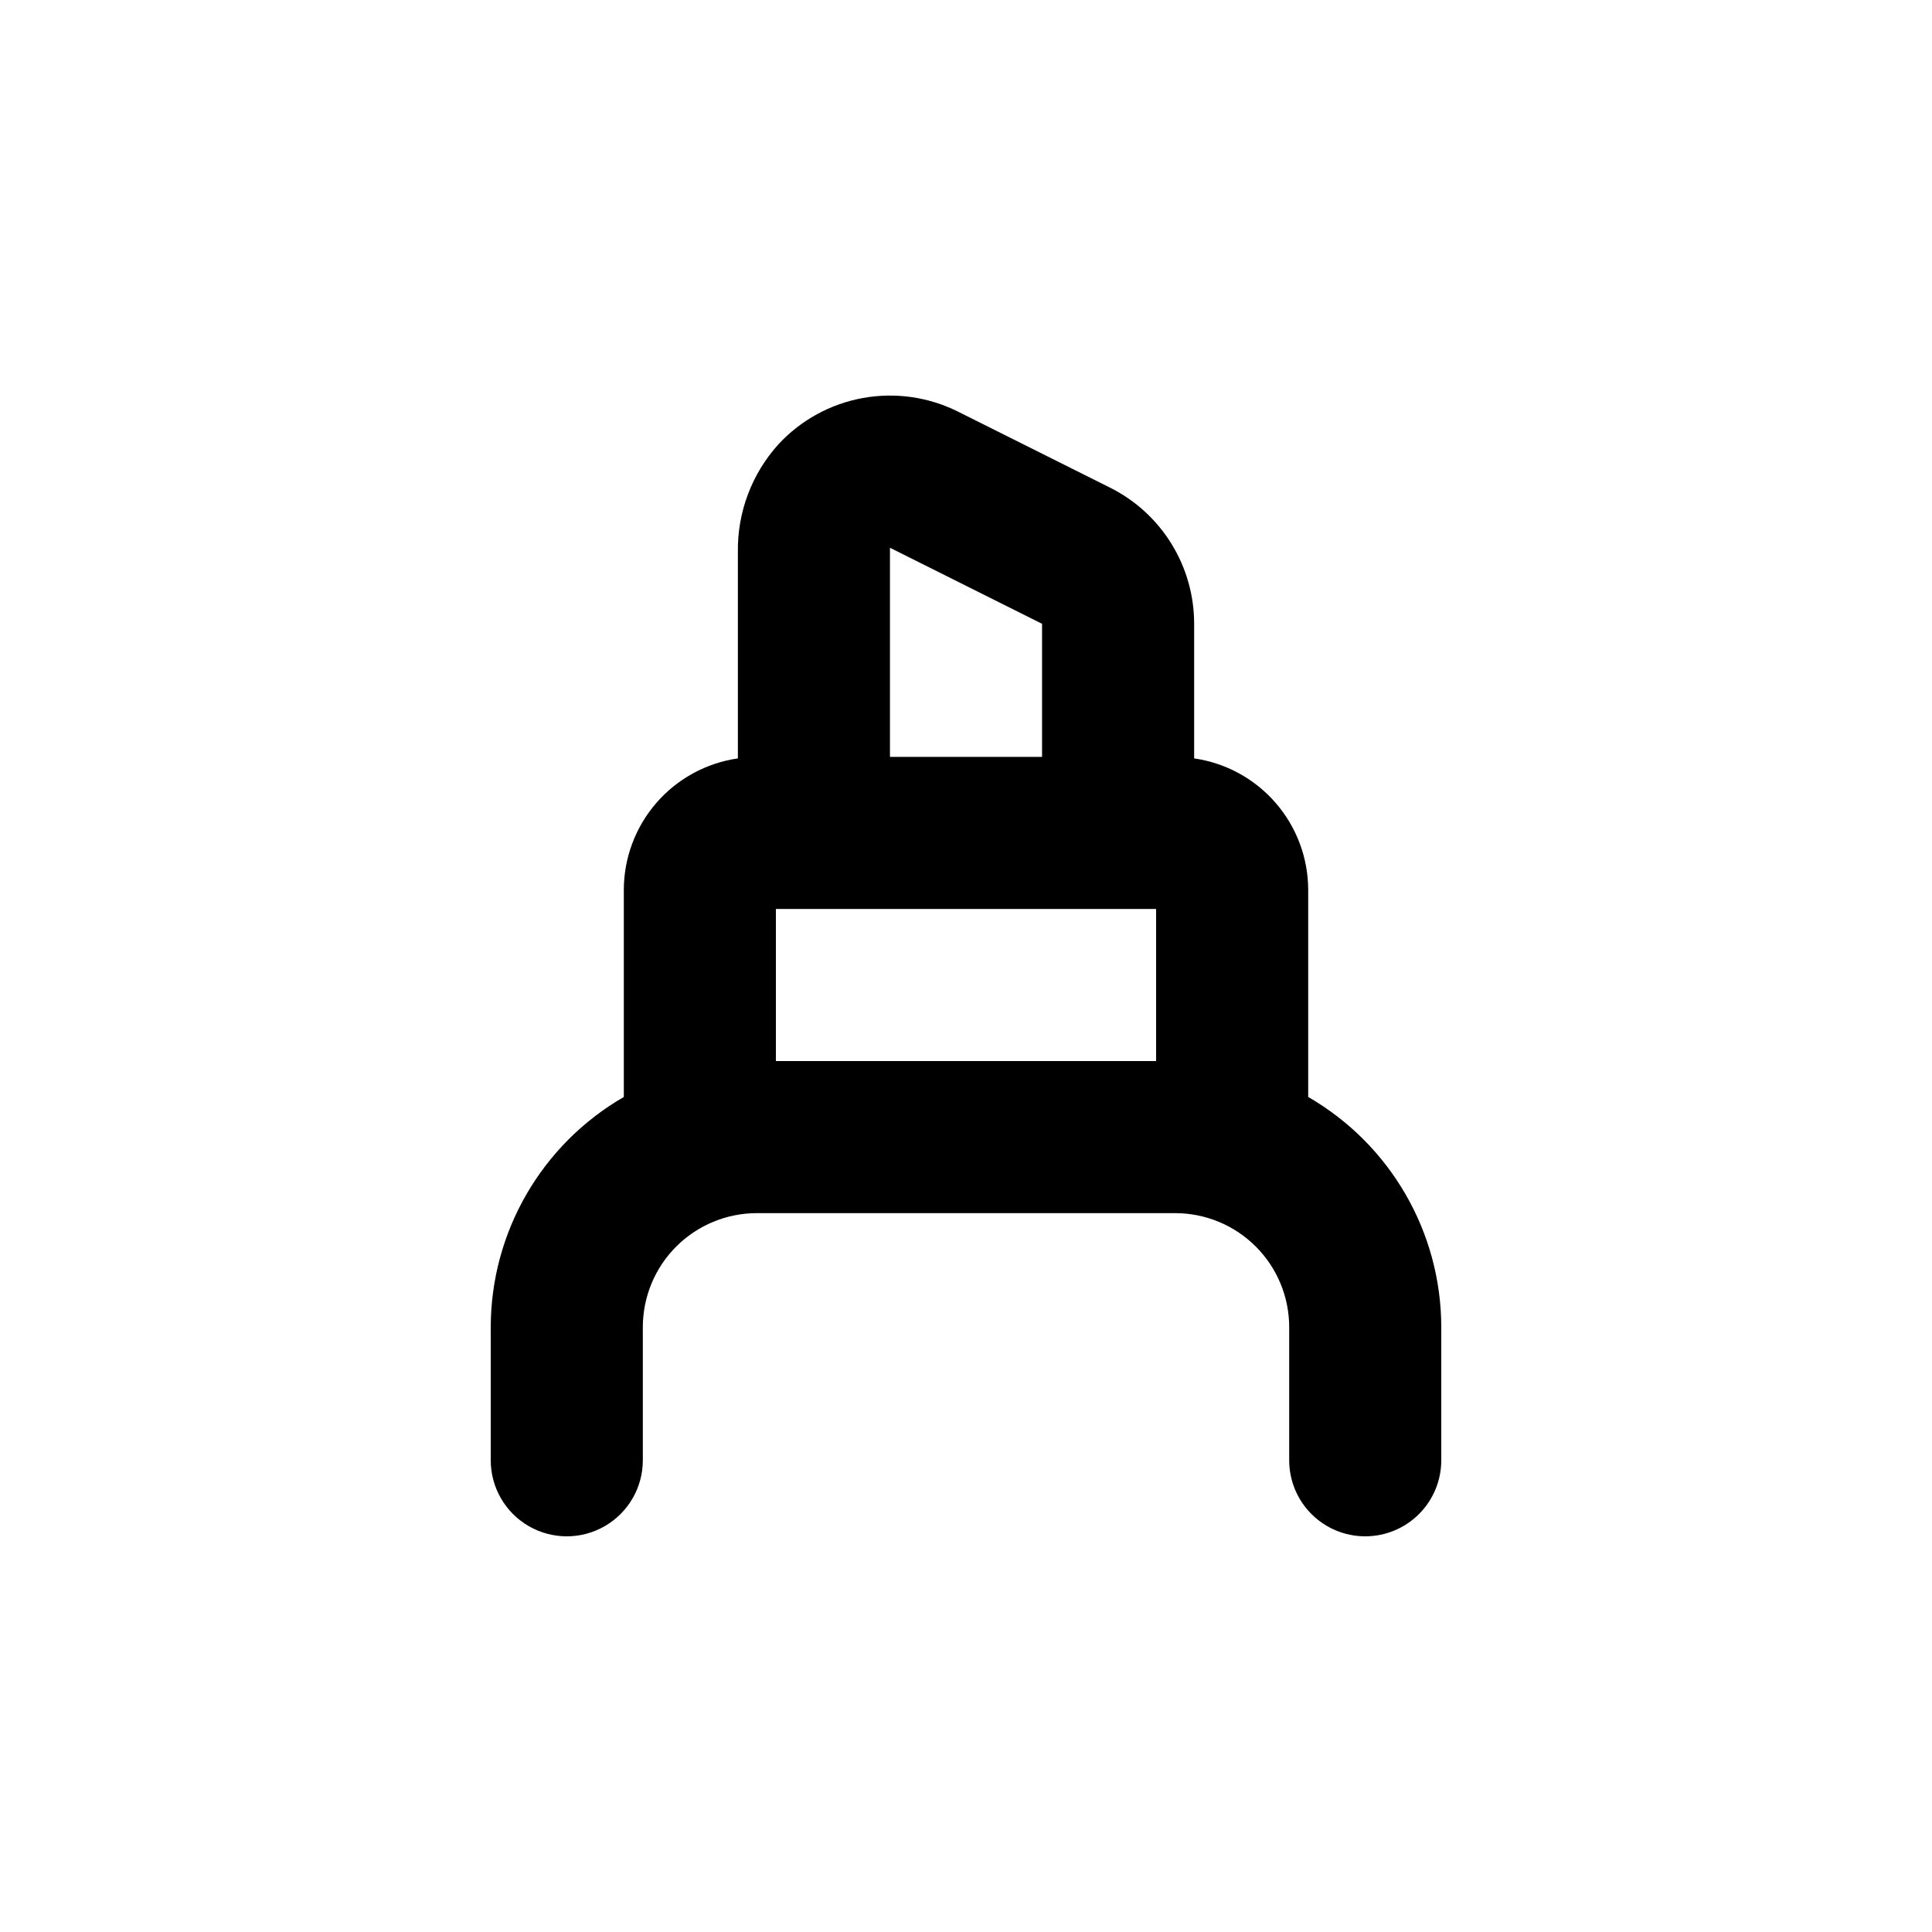 <?xml version="1.0" encoding="UTF-8"?>
<!-- Uploaded to: SVG Repo, www.svgrepo.com, Generator: SVG Repo Mixer Tools -->
<svg fill="#000000" width="800px" height="800px" version="1.1" viewBox="144 144 512 512" xmlns="http://www.w3.org/2000/svg">
 <path d="m505.8 551.14c5.348 0 10.473-2.121 14.25-5.902 3.781-3.777 5.902-8.906 5.902-14.25v-35.266c-0.023-25.172-13.465-48.426-35.266-61.012v-54.863c-0.008-8.477-3.07-16.66-8.621-23.062s-13.219-10.594-21.605-11.801v-0.406-35.266c0.004-7.488-2.078-14.828-6.012-21.199-3.93-6.371-9.562-11.523-16.258-14.875l-40.305-20.152c-7.793-3.894-16.641-5.164-25.215-3.609-8.574 1.551-16.414 5.844-22.344 12.227-7.094 7.828-10.945 18.055-10.781 28.617v54.258 0.402 0.004c-8.387 1.207-16.059 5.398-21.609 11.801-5.551 6.402-8.609 14.586-8.621 23.062v54.863c-21.801 12.586-35.242 35.84-35.266 61.012v35.266c0 7.199 3.84 13.852 10.074 17.453 6.238 3.602 13.918 3.602 20.152 0 6.238-3.602 10.078-10.254 10.078-17.453v-35.266c0-8.016 3.184-15.707 8.852-21.375 5.672-5.668 13.359-8.855 21.375-8.855h110.84c8.016 0 15.707 3.188 21.375 8.855 5.668 5.668 8.852 13.359 8.852 21.375v35.266c0 5.344 2.125 10.473 5.902 14.25 3.781 3.781 8.906 5.902 14.25 5.902zm-125.95-261.98 40.305 20.152v35.266h-40.305zm70.531 136.03h-100.76v-40.305h100.76z"/>
</svg>